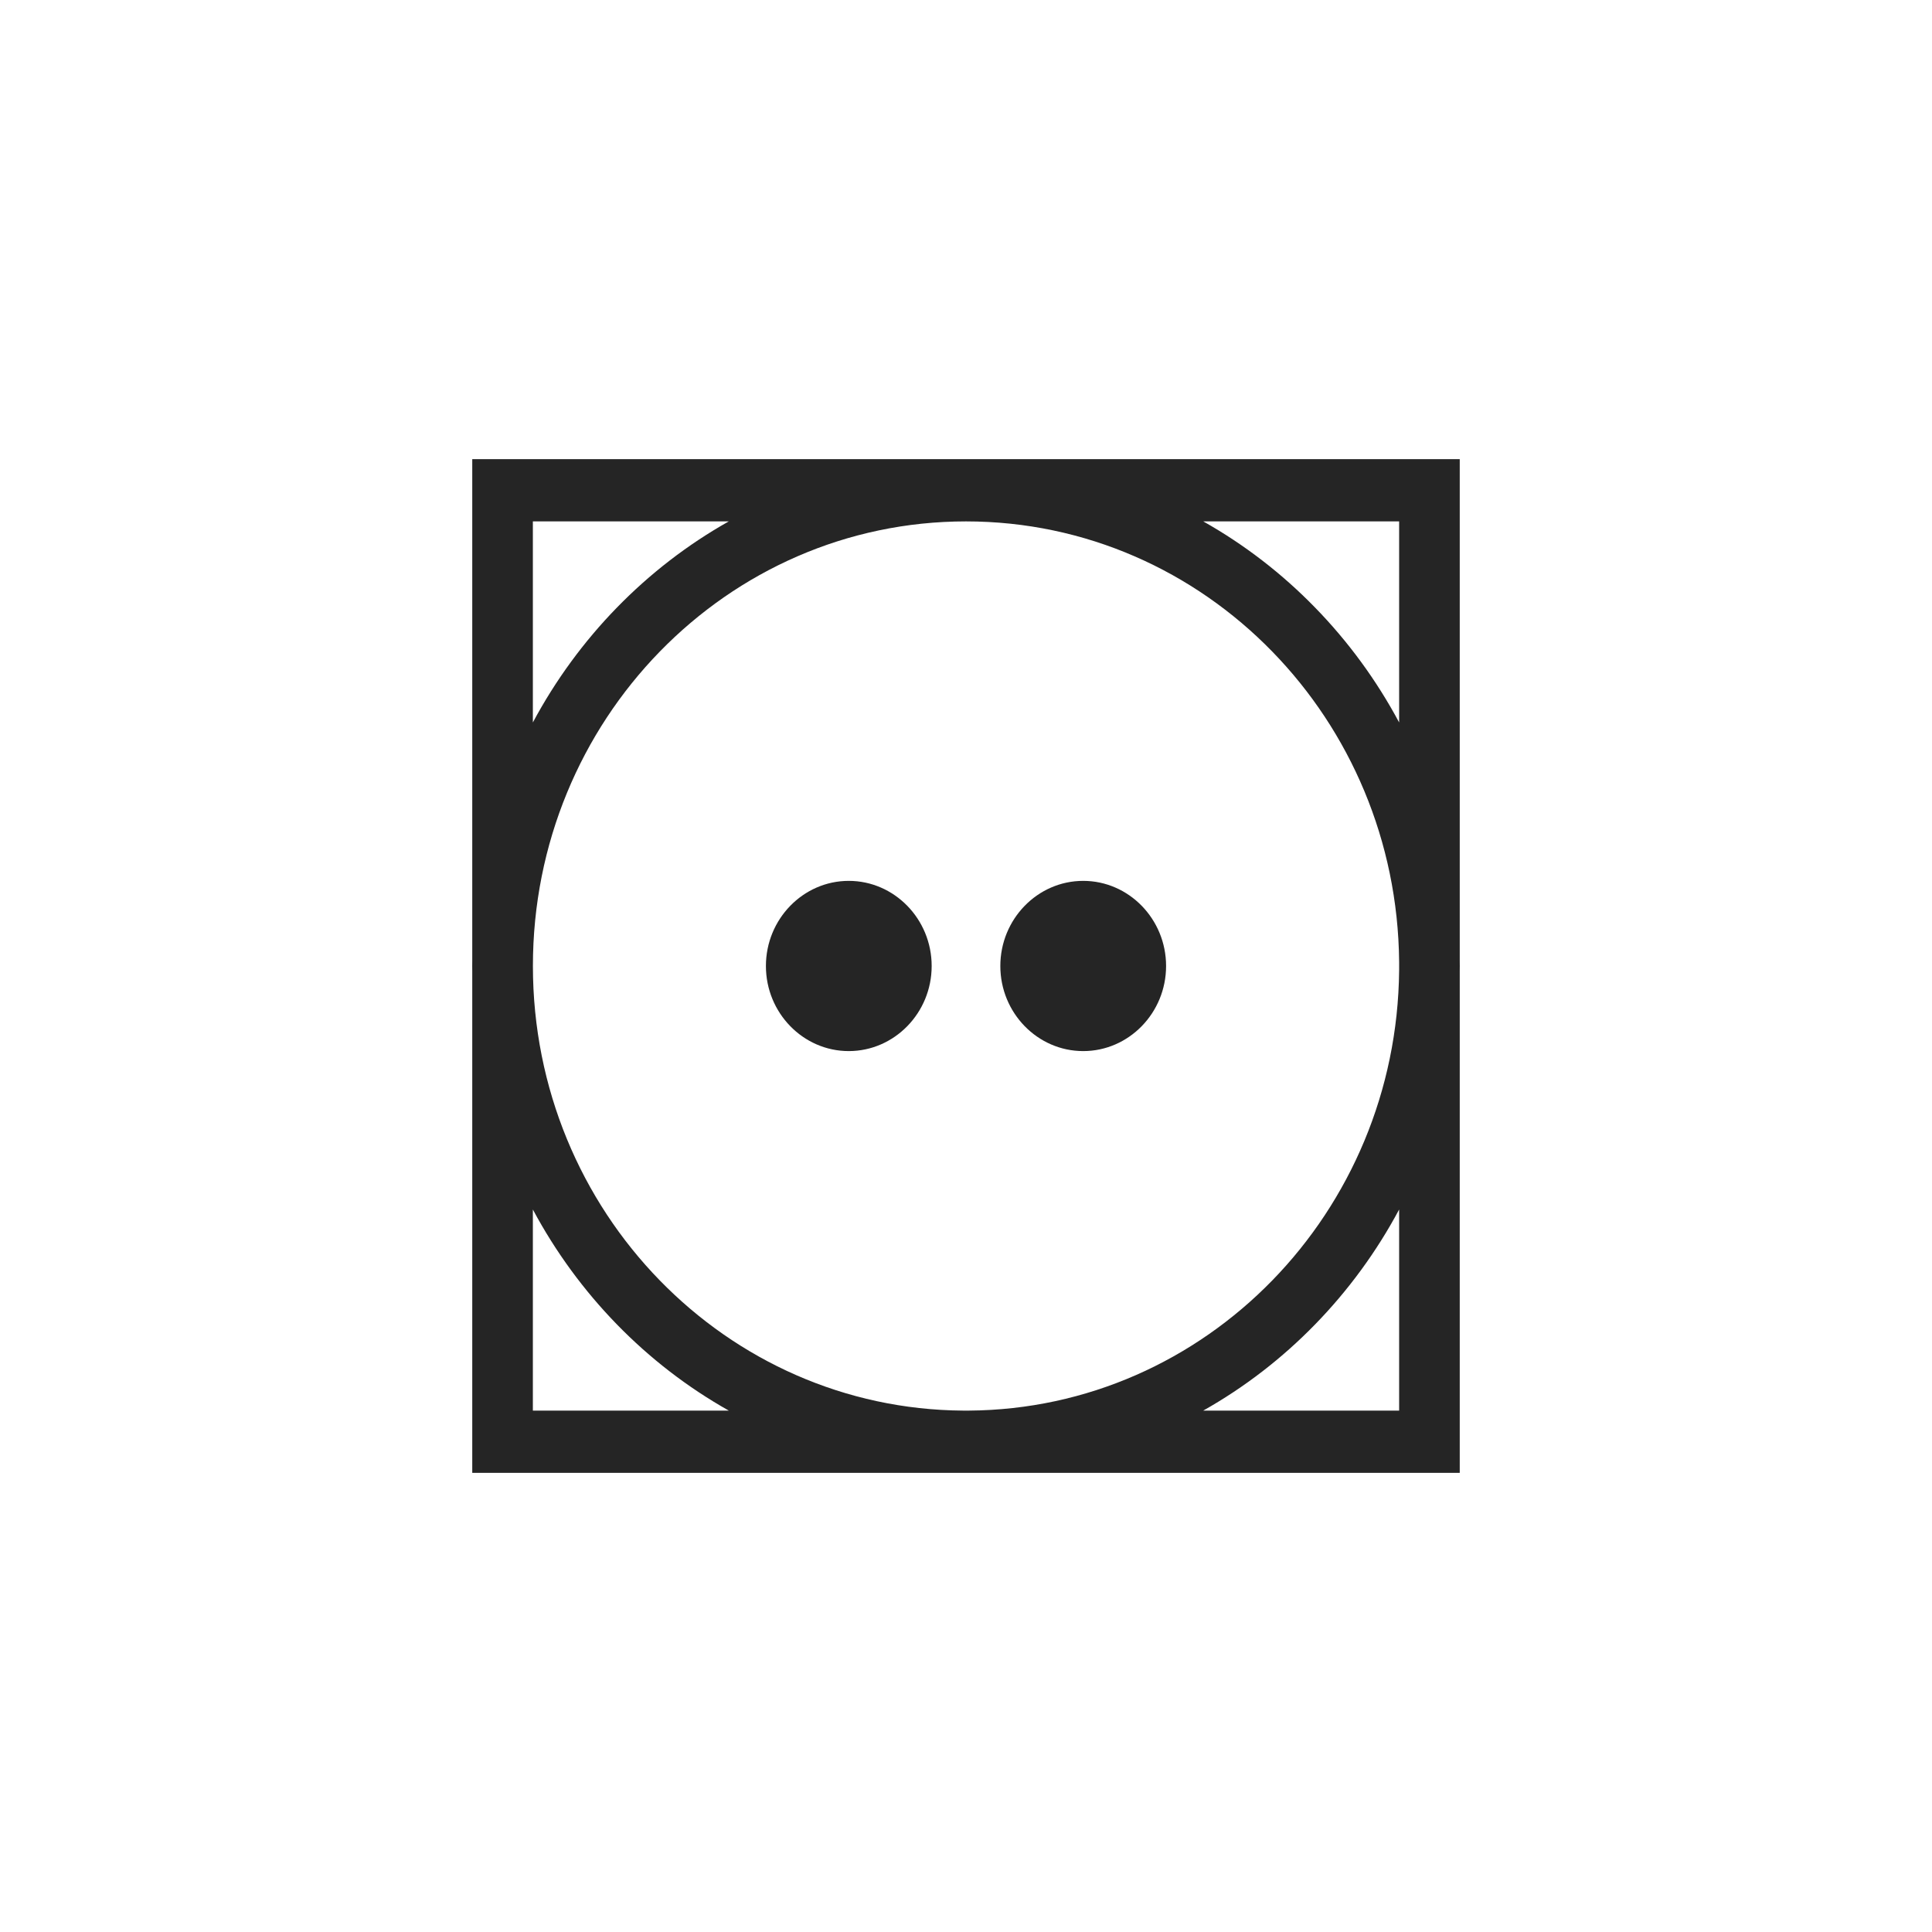 <svg xmlns="http://www.w3.org/2000/svg" width="48" height="48" viewBox="0 0 48 48">
  <path fill="#252525" fill-rule="evenodd" d="M18.107,35.046 C17.082,34.469 16.146,33.746 15.326,32.904 C14.506,32.062 13.802,31.102 13.239,30.05 L13.239,35.046 L18.107,35.046 Z M23.927,35.046 L24.073,35.046 C27.017,35.026 29.679,33.793 31.61,31.811 C33.534,29.836 34.733,27.115 34.761,24.107 L34.761,23.893 C34.733,20.885 33.534,18.164 31.61,16.189 C29.663,14.19 26.973,12.954 24,12.954 C21.028,12.954 18.339,14.19 16.392,16.189 C14.444,18.188 13.24,20.95 13.24,24 C13.24,27.051 14.444,29.813 16.392,31.811 C18.323,33.793 20.984,35.026 23.927,35.046 Z M29.894,35.046 L34.761,35.046 L34.761,30.05 C34.199,31.102 33.494,32.062 32.674,32.904 C31.854,33.746 30.919,34.469 29.894,35.046 Z M34.761,17.949 L34.761,12.954 L29.895,12.954 C30.919,13.531 31.855,14.254 32.674,15.096 C33.494,15.937 34.199,16.898 34.761,17.949 Z M18.106,12.954 L13.239,12.954 L13.239,17.949 C13.802,16.898 14.506,15.937 15.326,15.096 C16.146,14.254 17.081,13.531 18.106,12.954 Z M36.267,23.885 C36.267,23.923 36.268,23.962 36.268,24 C36.268,24.038 36.267,24.076 36.267,24.114 L36.267,35.82 L36.267,36.593 L35.515,36.593 L12.486,36.593 L11.733,36.593 L11.733,35.82 L11.733,24.114 C11.733,24.076 11.732,24.038 11.732,24 C11.732,23.962 11.733,23.923 11.733,23.885 L11.733,12.18 L11.733,11.407 L12.486,11.407 L35.515,11.407 L36.267,11.407 L36.267,12.18 L36.267,23.885 Z M21.087,26.114 C19.954,26.114 19.029,25.165 19.029,24 C19.029,22.835 19.954,21.885 21.087,21.885 C22.221,21.885 23.147,22.835 23.147,24 C23.147,25.165 22.221,26.114 21.087,26.114 Z M26.912,26.114 C25.778,26.114 24.853,25.165 24.853,24 C24.853,22.835 25.778,21.885 26.912,21.885 C28.046,21.885 28.971,22.835 28.971,24 C28.971,25.165 28.046,26.114 26.912,26.114 Z"/>
</svg>
